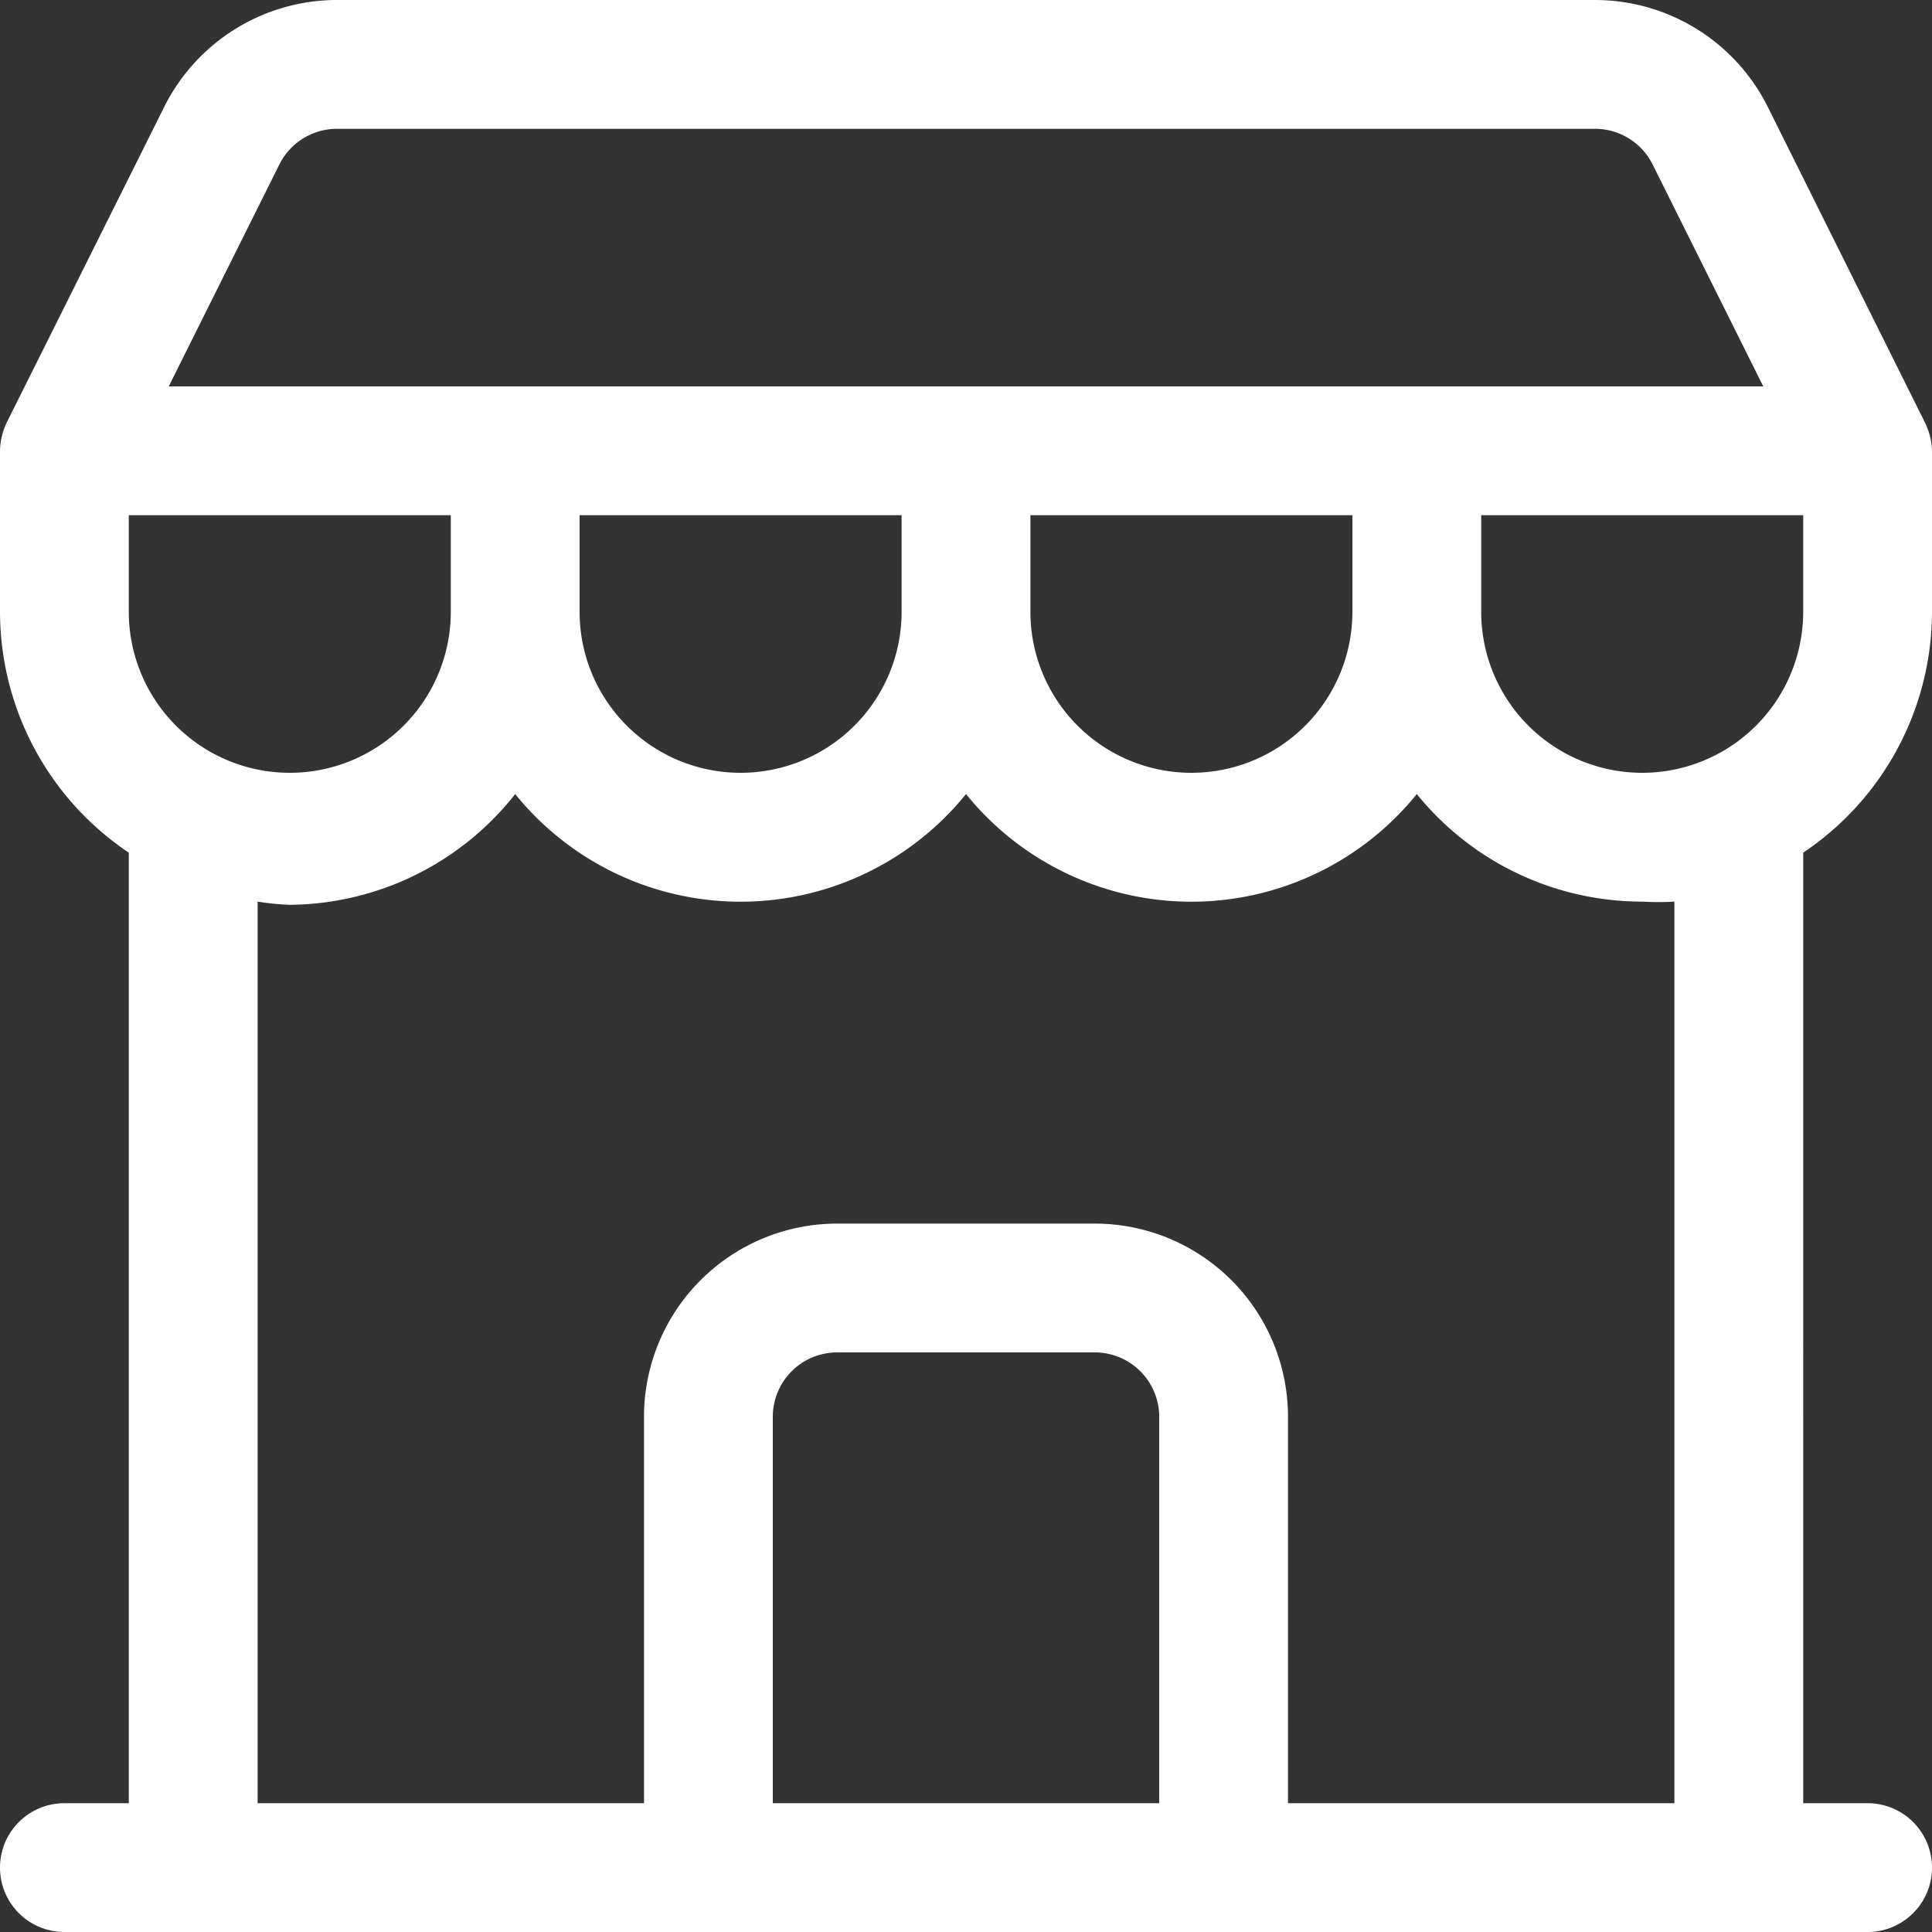 <svg width="48" height="48" fill="none" xmlns="http://www.w3.org/2000/svg"><rect width="100%" height="100%" fill="#333333" stroke="none"/><path d="M48 15.2v-4a1.696 1.696 0 00-.176-.704l-3.904-7.84A4.8 4.8 0 0039.616 0H8.384A4.8 4.8 0 004.08 2.656L.176 10.48c-.111.224-.171.47-.176.72v4a7.216 7.216 0 003.2 5.984V44.8H1.6a1.6 1.6 0 000 3.2h44.8a1.6 1.6 0 000-3.2h-1.6V21.184A7.216 7.216 0 0048 15.2zm-3.2 0a4 4 0 11-8 0v-2.4h8v2.4zm-41.6 0v-2.4h8v2.4a4 4 0 11-8 0zm11.2-2.4h8v2.4a4 4 0 11-8 0v-2.4zm11.2 0h8v2.4a4 4 0 11-8 0v-2.4zM6.944 4.08a1.6 1.6 0 011.44-.88h31.232a1.6 1.6 0 011.44.88l2.752 5.52H4.192l2.752-5.52zM28.8 44.8h-9.6v-9.6a1.6 1.6 0 011.6-1.6h6.4a1.6 1.6 0 011.6 1.6v9.6zm12.8 0H32v-9.6a4.8 4.8 0 00-4.8-4.8h-6.4a4.8 4.8 0 00-4.8 4.8v9.6H6.4V22.4c.265.043.532.07.8.08a7.2 7.2 0 005.6-2.752 7.2 7.2 0 0011.2 0 7.2 7.2 0 0011.2 0 7.2 7.2 0 005.6 2.672c.266.016.534.016.8 0v22.4z" fill="#fff"/></svg>